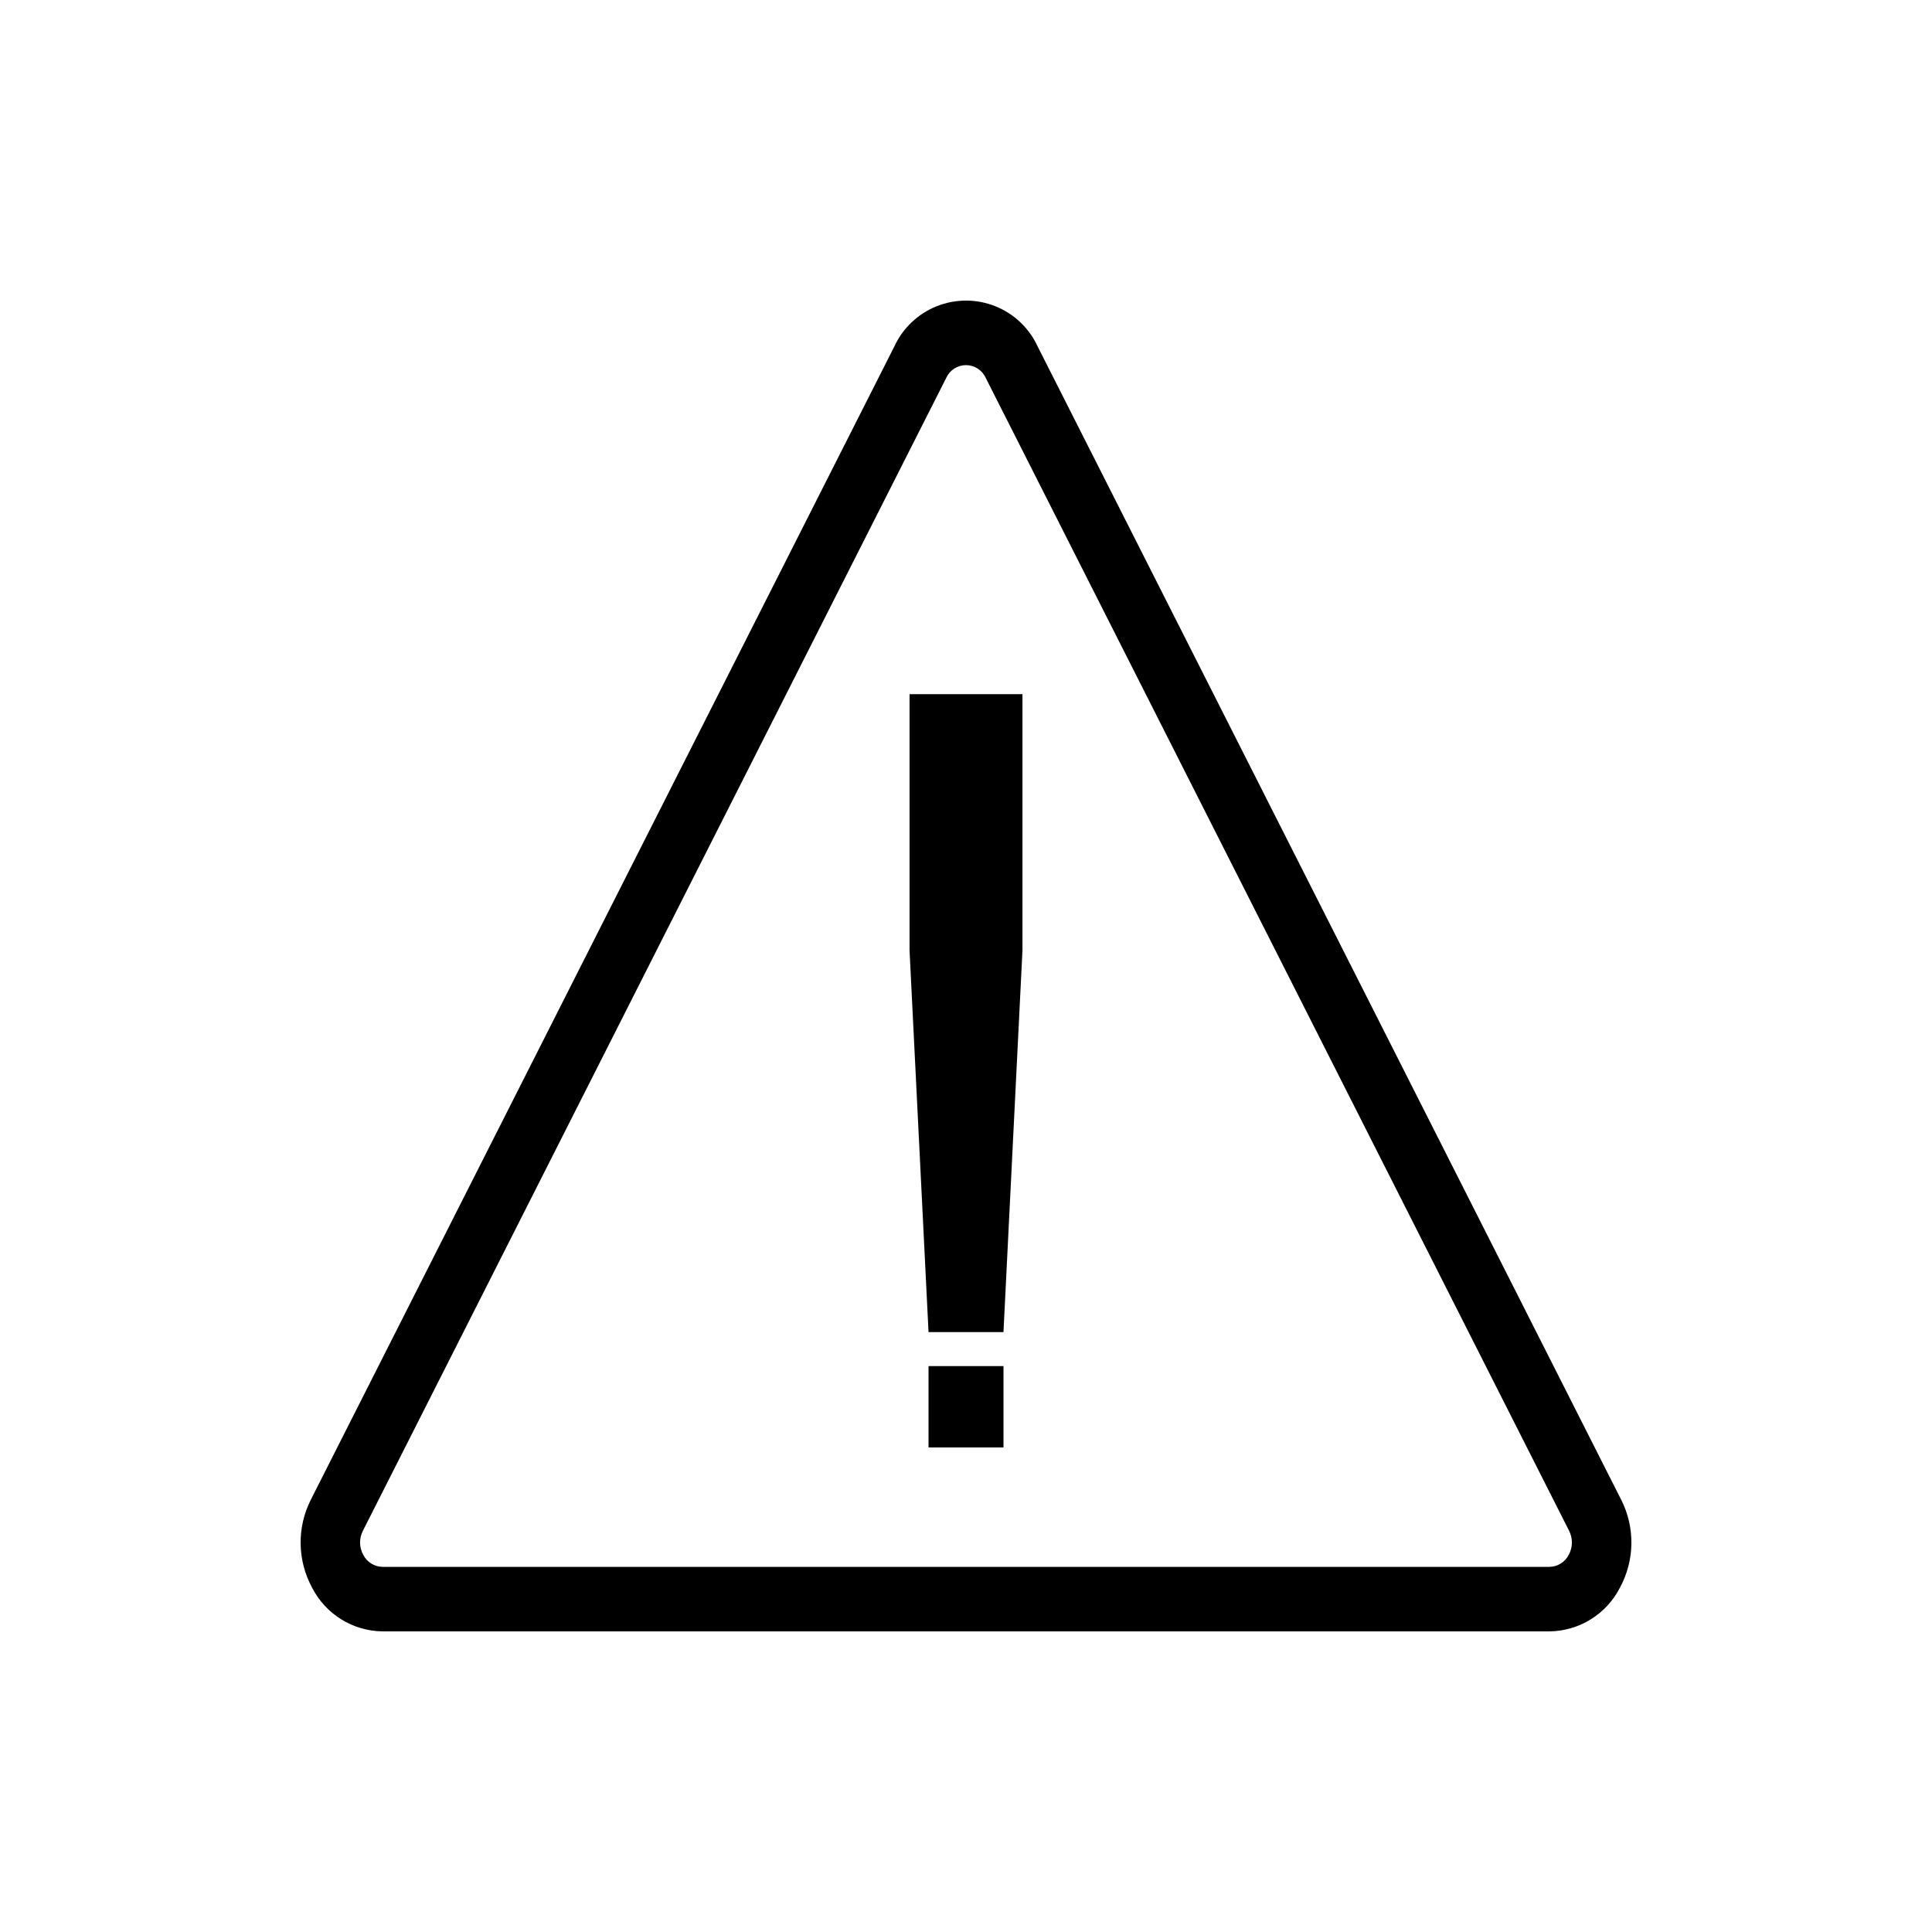 <?xml version="1.0" encoding="UTF-8"?>
<!-- Uploaded to: ICON Repo, www.svgrepo.com, Generator: ICON Repo Mixer Tools -->
<svg fill="#000000" width="800px" height="800px" version="1.1" viewBox="144 144 512 512" xmlns="http://www.w3.org/2000/svg">
 <g>
  <path d="m573.62 541.43-154.6-305.55c-2.234-4.887-6.262-8.727-11.25-10.723-4.988-1.992-10.555-1.992-15.543 0-4.984 1.996-9.016 5.836-11.25 10.723l-154.6 305.55c-3.731 7.363-3.602 16.09 0.344 23.34 1.762 3.445 4.434 6.344 7.727 8.383 3.293 2.039 7.078 3.137 10.949 3.18h309.21c3.871-0.043 7.656-1.141 10.949-3.18 3.293-2.039 5.965-4.938 7.731-8.383 3.945-7.25 4.07-15.977 0.34-23.34zm-13.898 14.629v0.004c-0.984 1.926-2.957 3.148-5.121 3.172h-309.21c-2.164-0.023-4.137-1.246-5.121-3.172-1.094-1.984-1.129-4.383-0.094-6.398l154.6-305.55c0.934-2.043 2.973-3.352 5.219-3.352 2.242 0 4.281 1.309 5.215 3.352l154.61 305.55c1.031 2.016 0.996 4.414-0.098 6.398z"/>
  <path d="m385.04 395.89 5.031 101.13h19.859l5.031-101.13v-67.918h-29.922z"/>
  <path d="m390.07 506.03h19.863v21.562h-19.863z"/>
 </g>
</svg>
